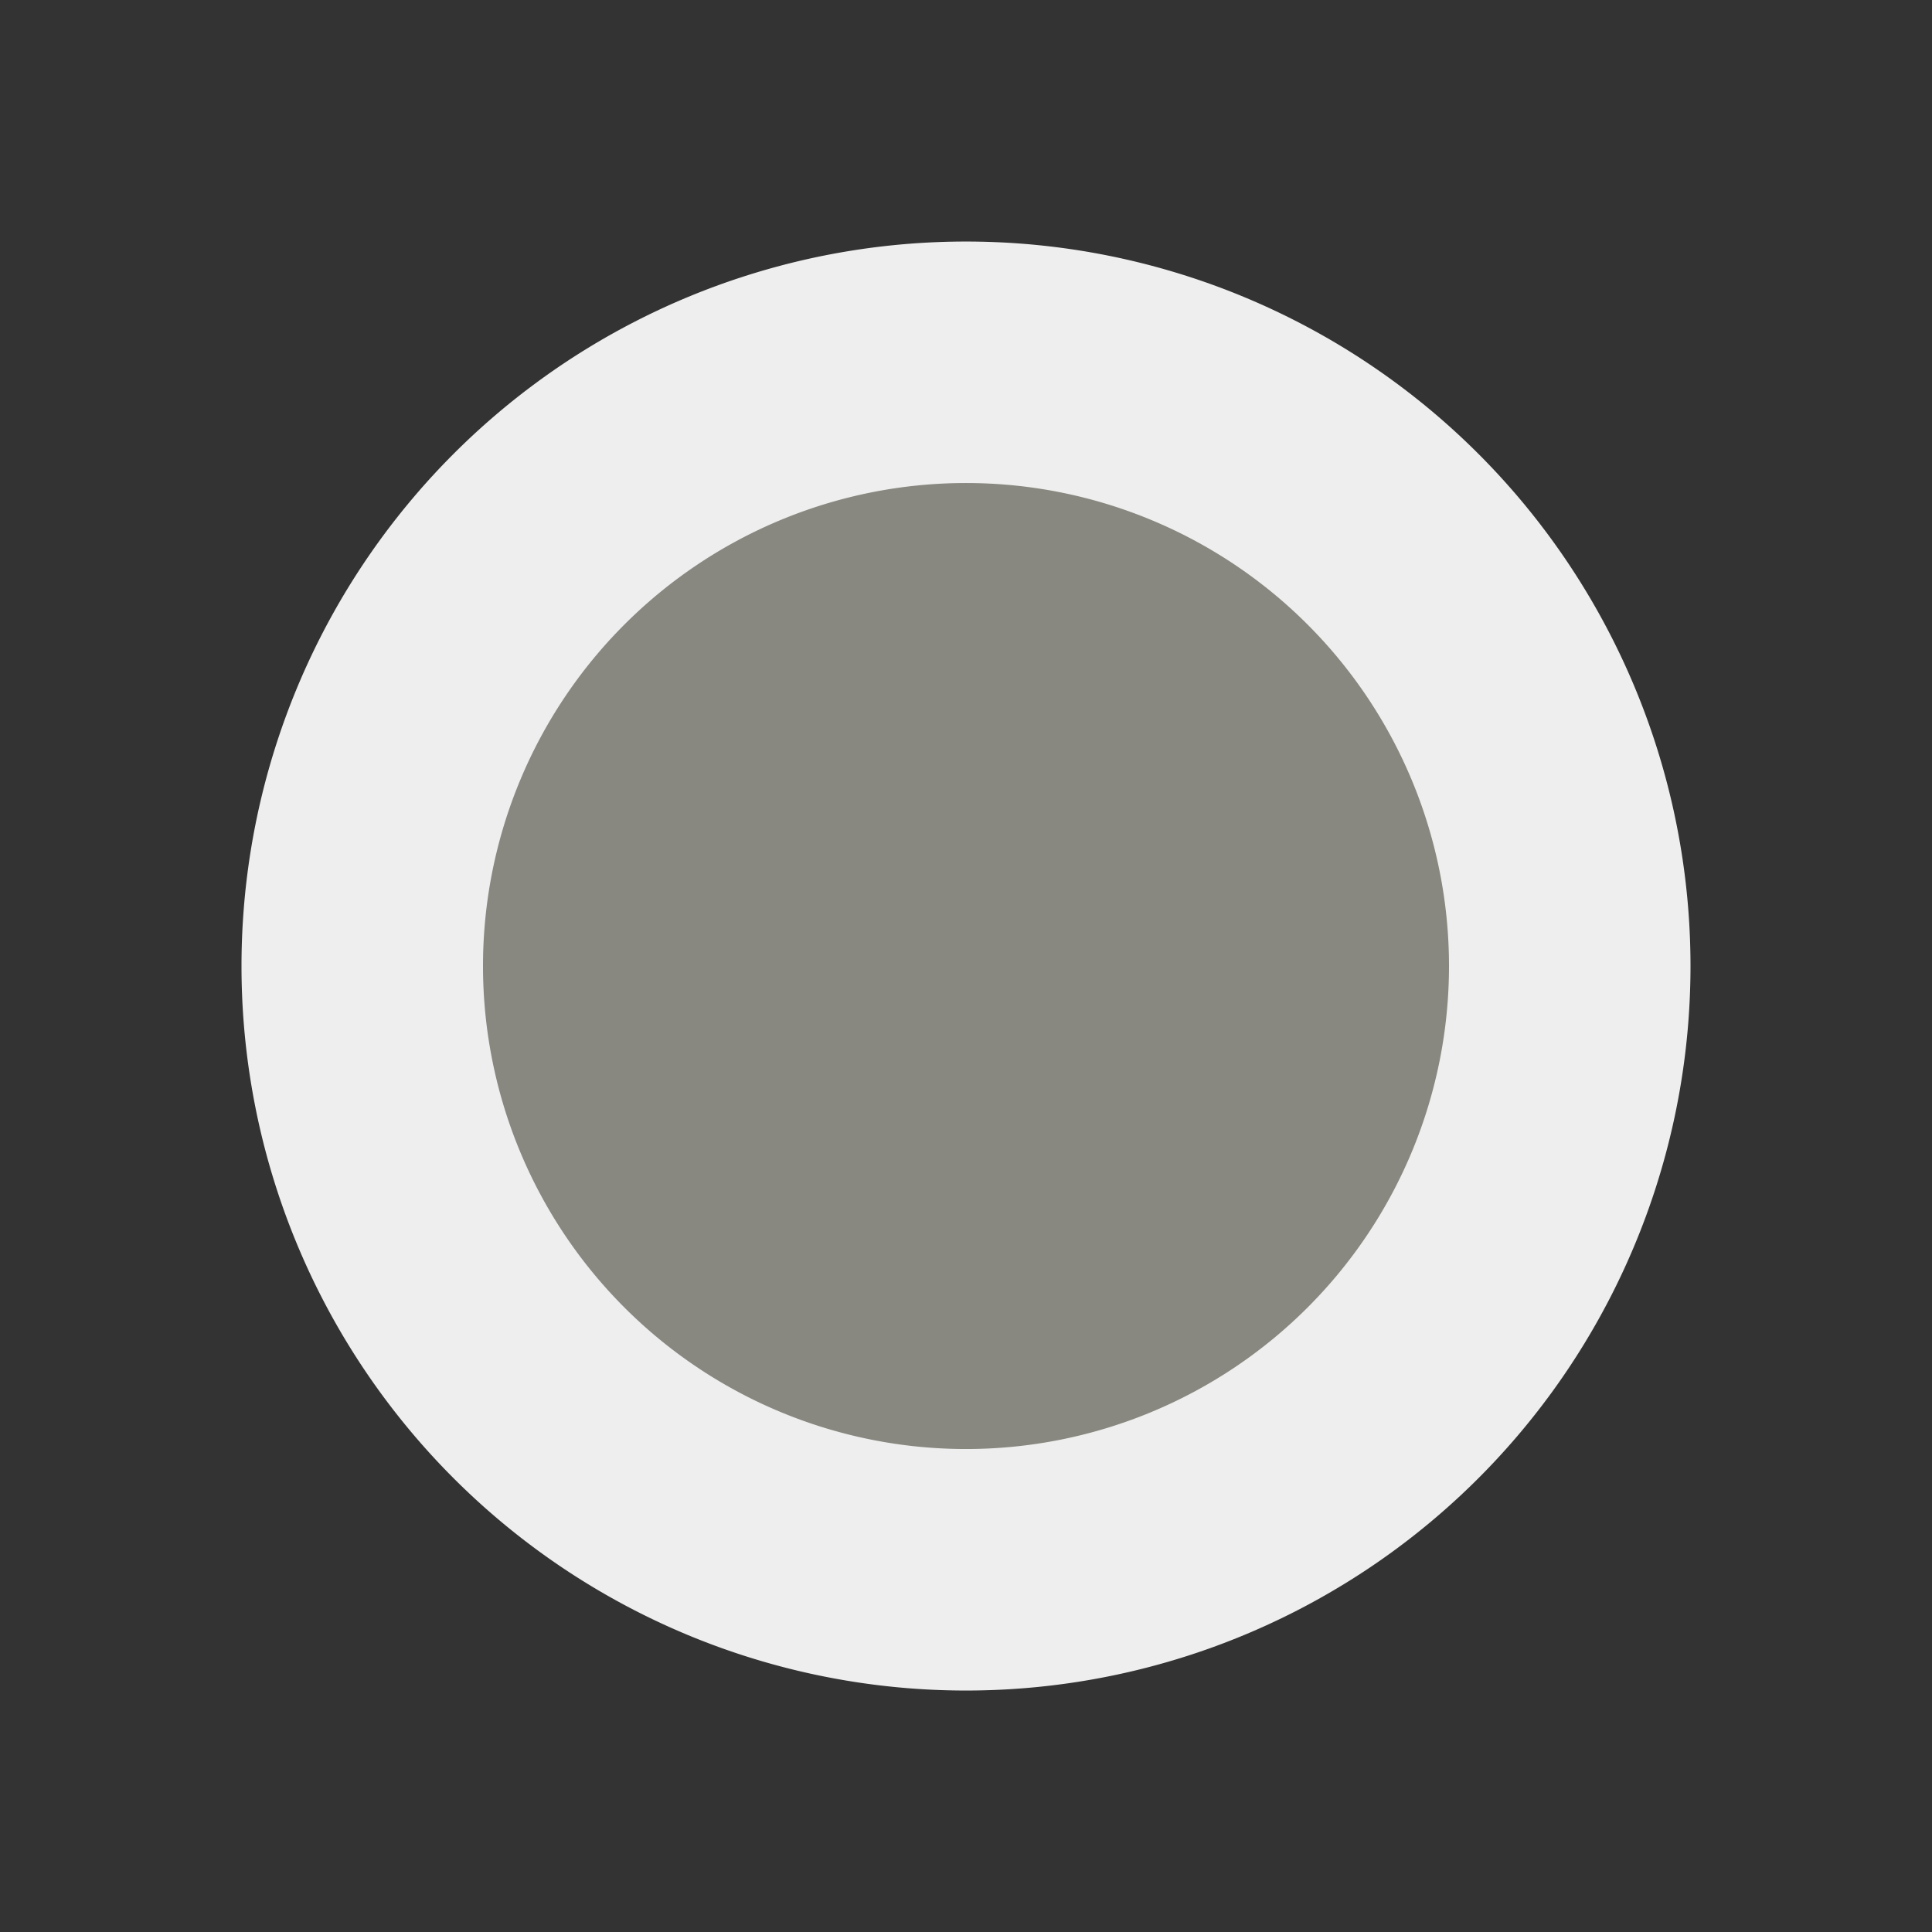 <?xml version="1.0" encoding="UTF-8" standalone="no"?>
<!-- Created with Inkscape (http://www.inkscape.org/) -->

<svg
   xmlns:dc="http://purl.org/dc/elements/1.1/"
   xmlns:cc="http://creativecommons.org/ns#"
   xmlns:rdf="http://www.w3.org/1999/02/22-rdf-syntax-ns#"
   xmlns:svg="http://www.w3.org/2000/svg"
   xmlns="http://www.w3.org/2000/svg"
   xmlns:sodipodi="http://sodipodi.sourceforge.net/DTD/sodipodi-0.dtd"
   xmlns:inkscape="http://www.inkscape.org/namespaces/inkscape"
   width="8"
   height="8"
   id="svg3063"
   version="1.1"
   inkscape:version="0.48.5 r10040"
   sodipodi:docname="dot.svg">
  <rect width="100%" height="100%" fill="#333333" stroke="none"/>
  <defs
     id="defs3065" />
  <sodipodi:namedview
     id="base"
     pagecolor="#ffffff"
     bordercolor="#666666"
     borderopacity="1.0"
     inkscape:pageopacity="0.0"
     inkscape:pageshadow="2"
     inkscape:zoom="22.4"
     inkscape:cx="-4.6487999"
     inkscape:cy="-2.4069039"
     inkscape:document-units="px"
     inkscape:current-layer="layer1"
     showgrid="true"
     inkscape:window-width="1248"
     inkscape:window-height="731"
     inkscape:window-x="250"
     inkscape:window-y="96"
     inkscape:window-maximized="0">
    <inkscape:grid
       type="xygrid"
       id="grid3071"
       empspacing="5"
       visible="true"
       enabled="true"
       snapvisiblegridlinesonly="true" />
  </sodipodi:namedview>
  <g
     inkscape:label="Layer 1"
     inkscape:groupmode="layer"
     id="layer1"
     transform="translate(0,-1044.362)">
    <path
       sodipodi:type="arc"
       style="color:#000000;fill:#eeeeee;fill-opacity:1;fill-rule:nonzero;stroke:none;stroke-width:2;marker:none;visibility:visible;display:inline;overflow:visible;enable-background:accumulate"
       id="path3037"
       sodipodi:cx="240"
       sodipodi:cy="332.36218"
       sodipodi:rx="40"
       sodipodi:ry="40"
       d="m 280,332.362 a 40,40 0 1 1 -80,0 40,40 0 1 1 80,0 z"
       transform="matrix(0.075,0,0,0.075,-14,1023.435)" />
    <path
       transform="matrix(0.05,0,0,0.05,-8,1031.744)"
       d="m 280,332.362 a 40,40 0 1 1 -80,0 40,40 0 1 1 80,0 z"
       sodipodi:ry="40"
       sodipodi:rx="40"
       sodipodi:cy="332.36218"
       sodipodi:cx="240"
       id="path2989"
       style="color:#000000;fill:#888880;fill-opacity:1;fill-rule:nonzero;stroke:none;stroke-width:2;marker:none;visibility:visible;display:inline;overflow:visible;enable-background:accumulate"
       sodipodi:type="arc" />
  </g>
</svg>
